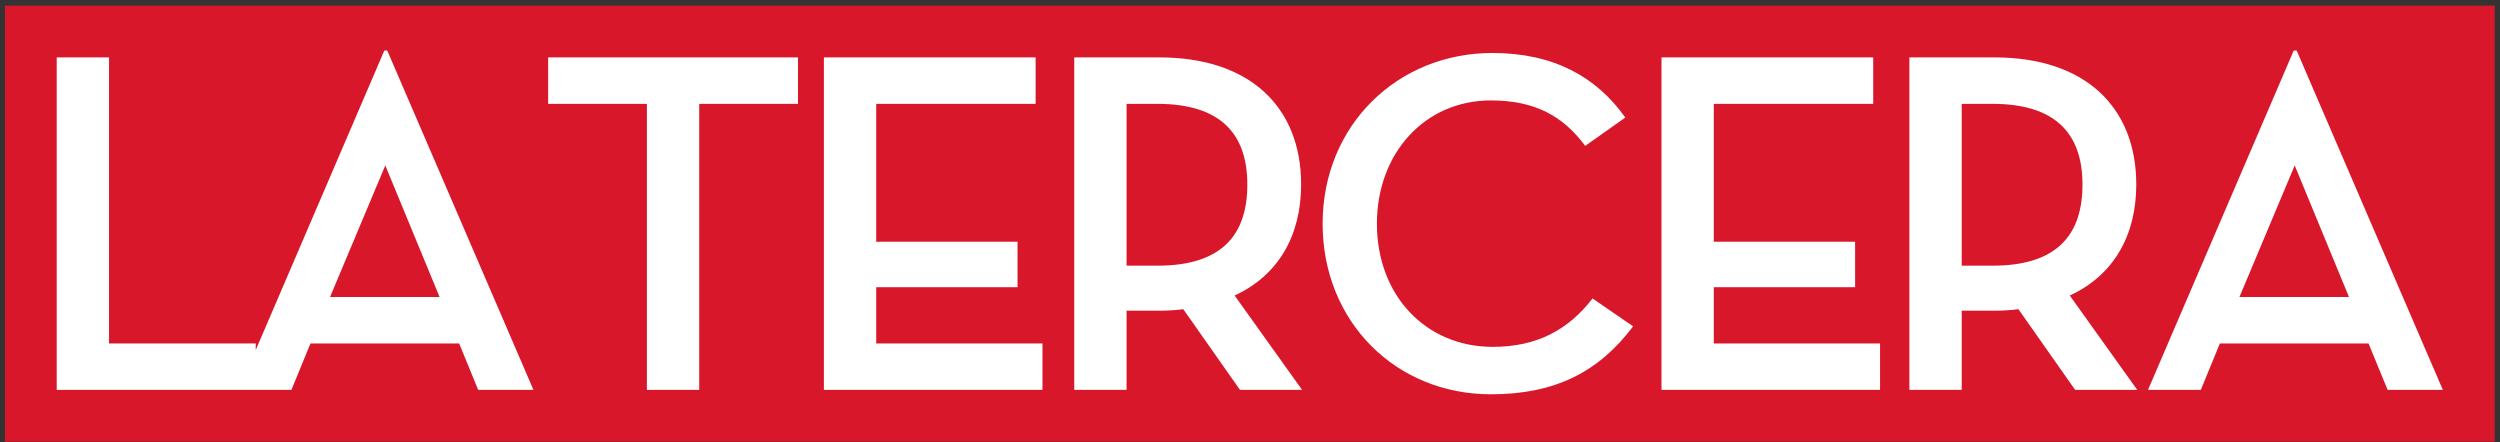 <svg width="243" height="43" viewBox="0 0 243 43" fill="none" xmlns="http://www.w3.org/2000/svg">
<rect x="0" y="0" width="243" height="43" fill="#333333" stroke="none"/>
<path d="M0.479 42.932H242.479V0.545H0.479L0.479 42.932Z" fill="#D9172A"/>
<path d="M223.046 16.082L217.674 28.867H228.32L223.046 16.082ZM213.919 37.897H208.786L222.951 4.914H223.236L237.445 37.897H232.076L230.221 33.382H215.772L213.919 37.897ZM193.673 25.825C199.899 25.825 202.417 22.878 202.417 17.936C202.417 13.041 199.851 10.094 193.673 10.094H190.678V25.825H193.673ZM207.74 37.897H201.704L196.191 30.055C195.479 30.15 194.67 30.198 193.863 30.198H190.678V37.897H185.593V5.579H193.863C202.75 5.579 207.646 10.474 207.646 17.936C207.646 22.926 205.412 26.776 201.182 28.724L207.74 37.897ZM161.497 5.579H182.076V10.094H166.582V23.497H180.317V27.917H166.582V33.382H182.741V37.897H161.497V5.579ZM128.56 21.738C128.56 12.185 135.832 5.151 145.052 5.151C151.041 5.151 155.176 7.48 157.98 11.425L154.082 14.181C151.944 11.282 149.187 9.761 144.91 9.761C138.493 9.761 133.836 14.894 133.836 21.738C133.836 28.725 138.589 33.715 145.1 33.715C149.282 33.715 152.371 32.147 154.795 29.01L158.74 31.719C155.413 36.139 151.183 38.325 144.91 38.325C135.69 38.325 128.56 31.291 128.56 21.738ZM112.496 25.825C118.722 25.825 121.241 22.878 121.241 17.936C121.241 13.041 118.675 10.094 112.496 10.094H109.502V25.825H112.496ZM126.564 37.897H120.528L115.015 30.055C114.302 30.15 113.494 30.198 112.686 30.198H109.502V37.897H104.416V5.579H112.686C121.574 5.579 126.469 10.474 126.469 17.936C126.469 22.926 124.235 26.776 120.005 28.724L126.564 37.897ZM80.083 5.579H100.662V10.094H85.168V23.497H98.904V27.917H85.168V33.382H101.328V37.897H80.083L80.083 5.579ZM62.878 10.094H53.278V5.579H77.564V10.094H67.964V37.897H62.878V10.094ZM37.451 16.082L32.081 28.867H42.727L37.451 16.082ZM28.326 37.897H23.193L37.356 4.914H37.641L51.852 37.897H46.481L44.628 33.382H30.18L28.326 37.897ZM5.513 5.579L10.598 5.579V33.382H24.857V37.897L5.513 37.897V5.579Z" fill="white"/>
</svg>
